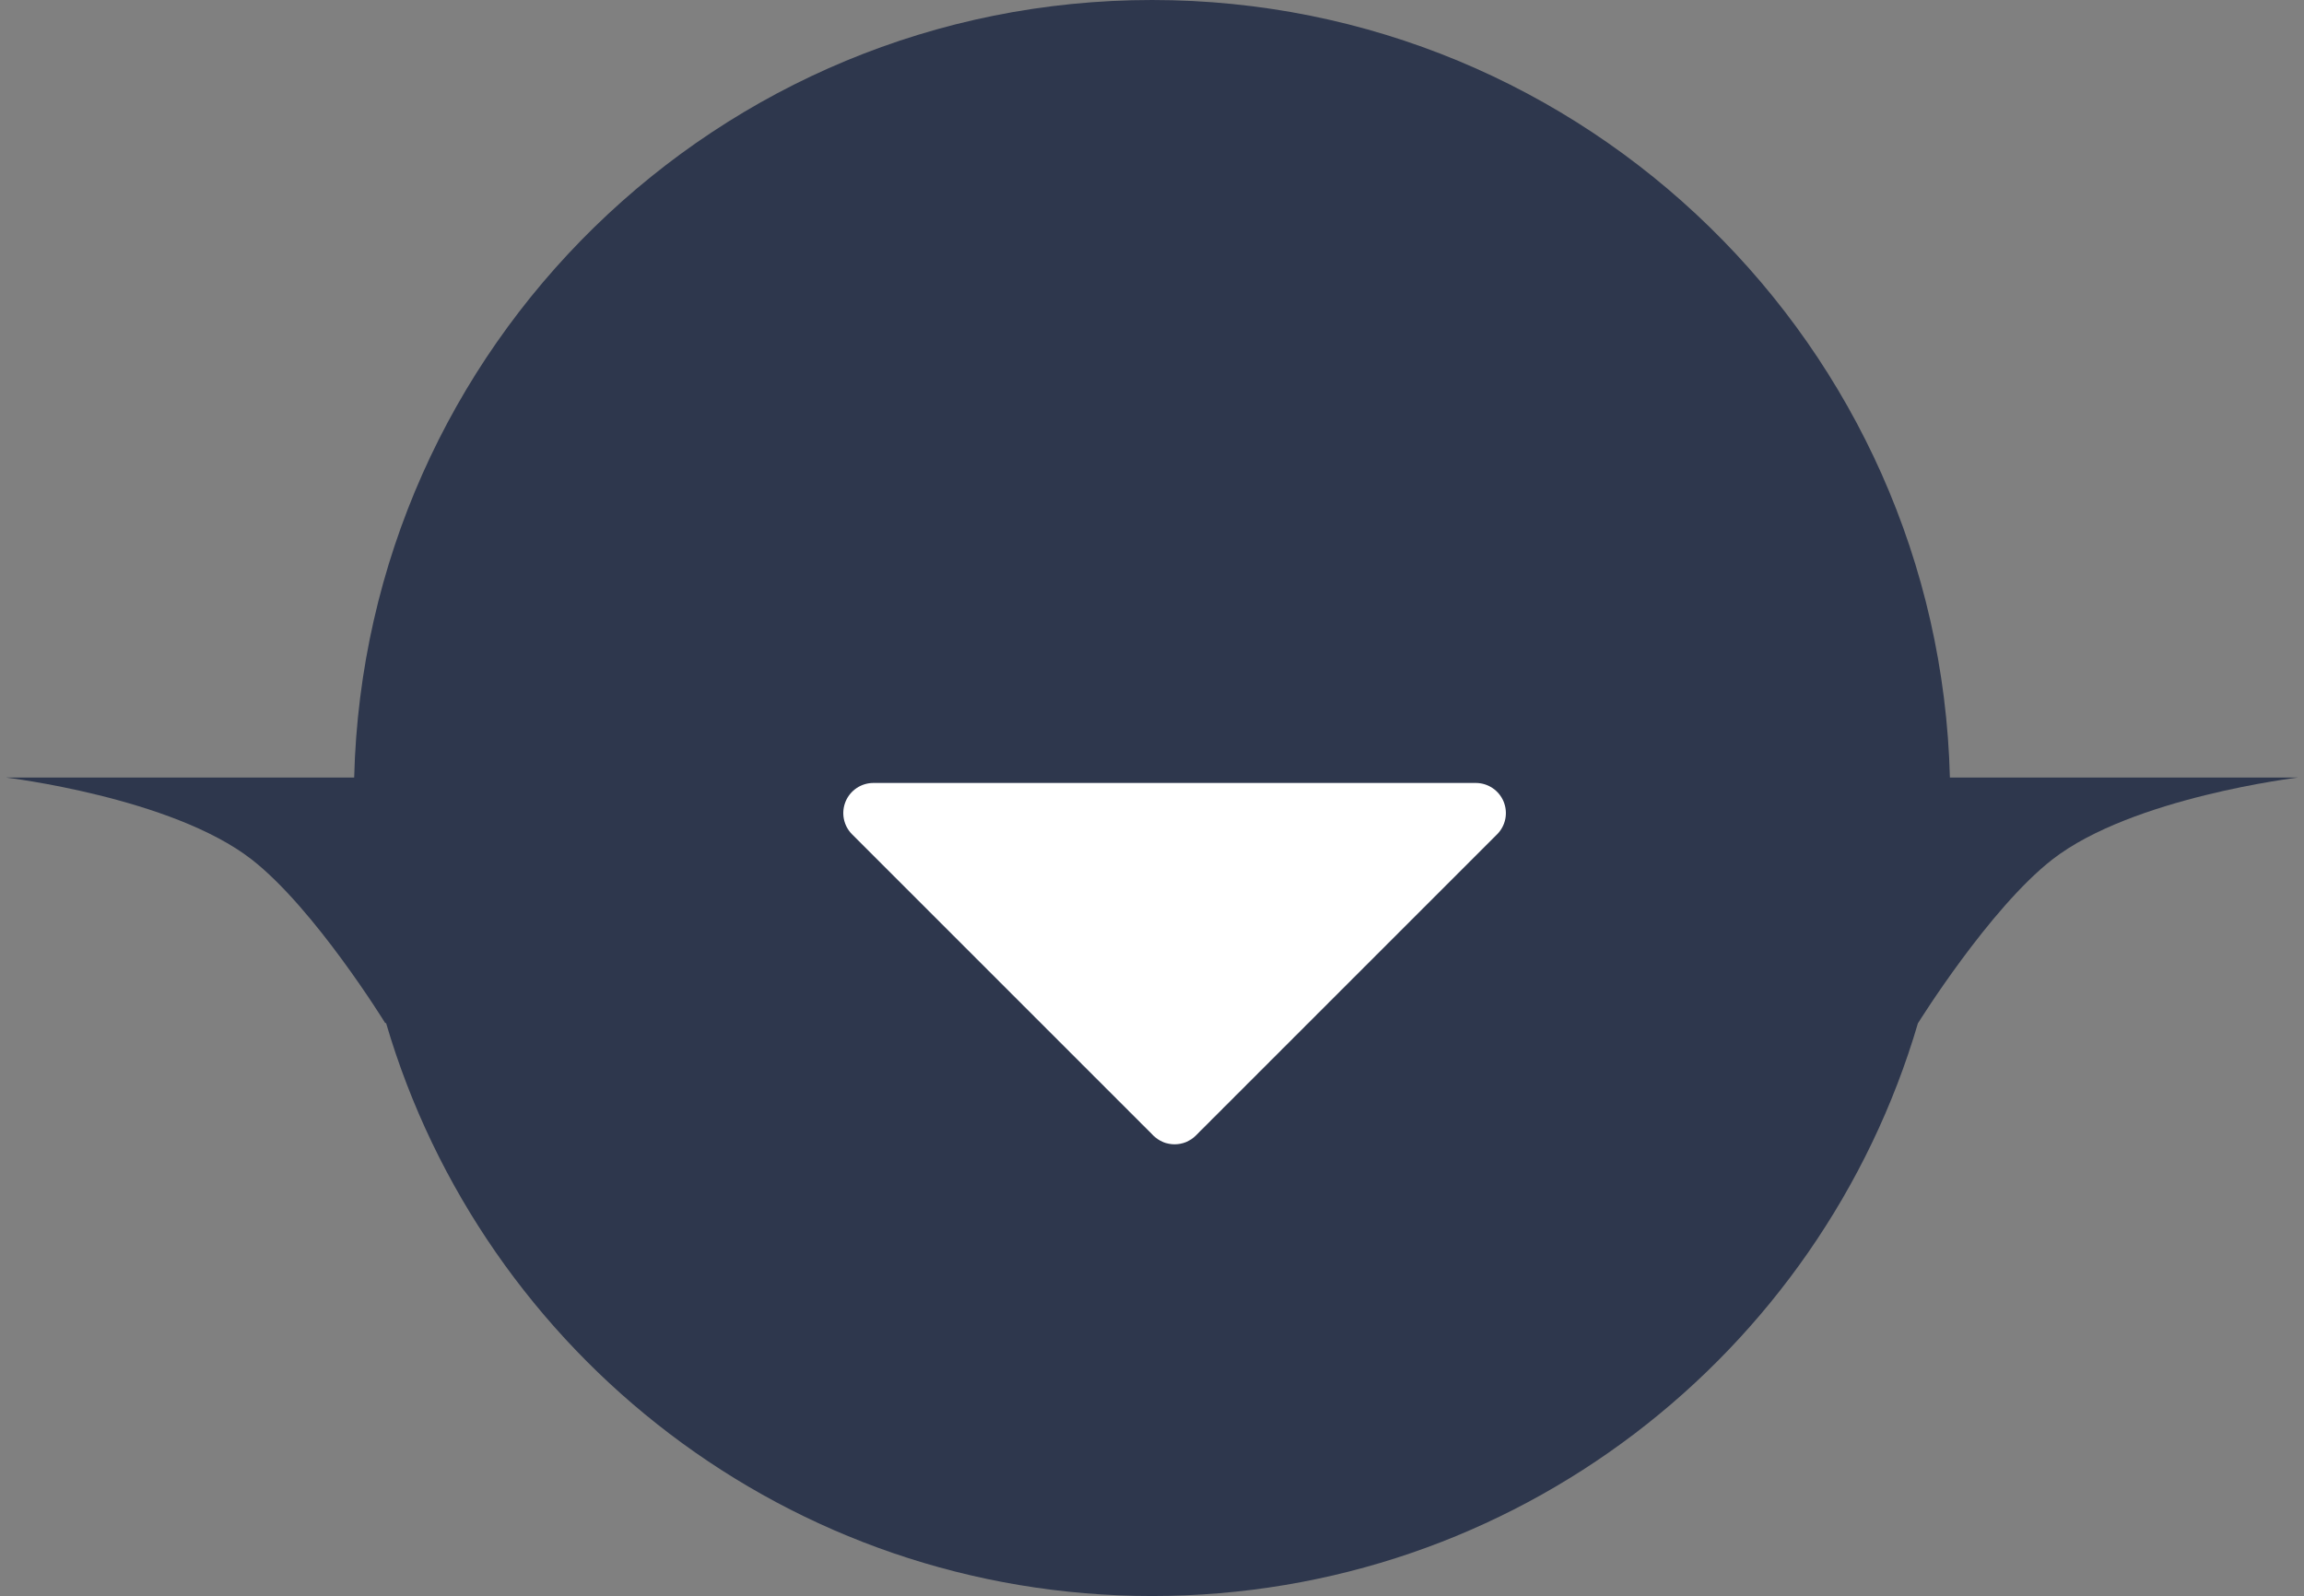 <svg width="153" height="106" viewBox="0 0 153 106" fill="none" xmlns="http://www.w3.org/2000/svg">
<rect x="0" y="0" width="153" height="106" fill="#808080" stroke="none"/>
<path fill-rule="evenodd" clip-rule="evenodd" d="M129.485 51.641H152.604C152.604 51.641 141.595 52.956 136.296 57.077C132.107 60.335 127.371 67.949 127.371 67.949H127.365C120.911 89.941 100.582 106 76.502 106C52.422 106 32.093 89.941 25.639 67.949H25.582C25.582 67.949 20.895 60.335 16.706 57.077C11.407 52.956 0.398 51.641 0.398 51.641H23.519C24.24 22.998 47.685 0 76.502 0C105.319 0 128.764 22.998 129.485 51.641Z" fill="#2E374D"/>
<path d="M99.413 55.415L79.415 75.413C79.229 75.599 79.009 75.747 78.766 75.848C78.523 75.948 78.263 76 78 76C77.737 76 77.477 75.948 77.234 75.848C76.991 75.747 76.771 75.599 76.585 75.413L56.587 55.415C56.306 55.135 56.116 54.779 56.038 54.391C55.961 54.002 56.001 53.6 56.152 53.234C56.304 52.869 56.56 52.556 56.889 52.337C57.219 52.117 57.606 52 58.001 52H97.999C98.394 52 98.781 52.117 99.111 52.337C99.44 52.556 99.696 52.869 99.848 53.234C99.999 53.6 100.039 54.002 99.962 54.391C99.884 54.779 99.694 55.135 99.413 55.415Z" fill="white"/>
</svg>
